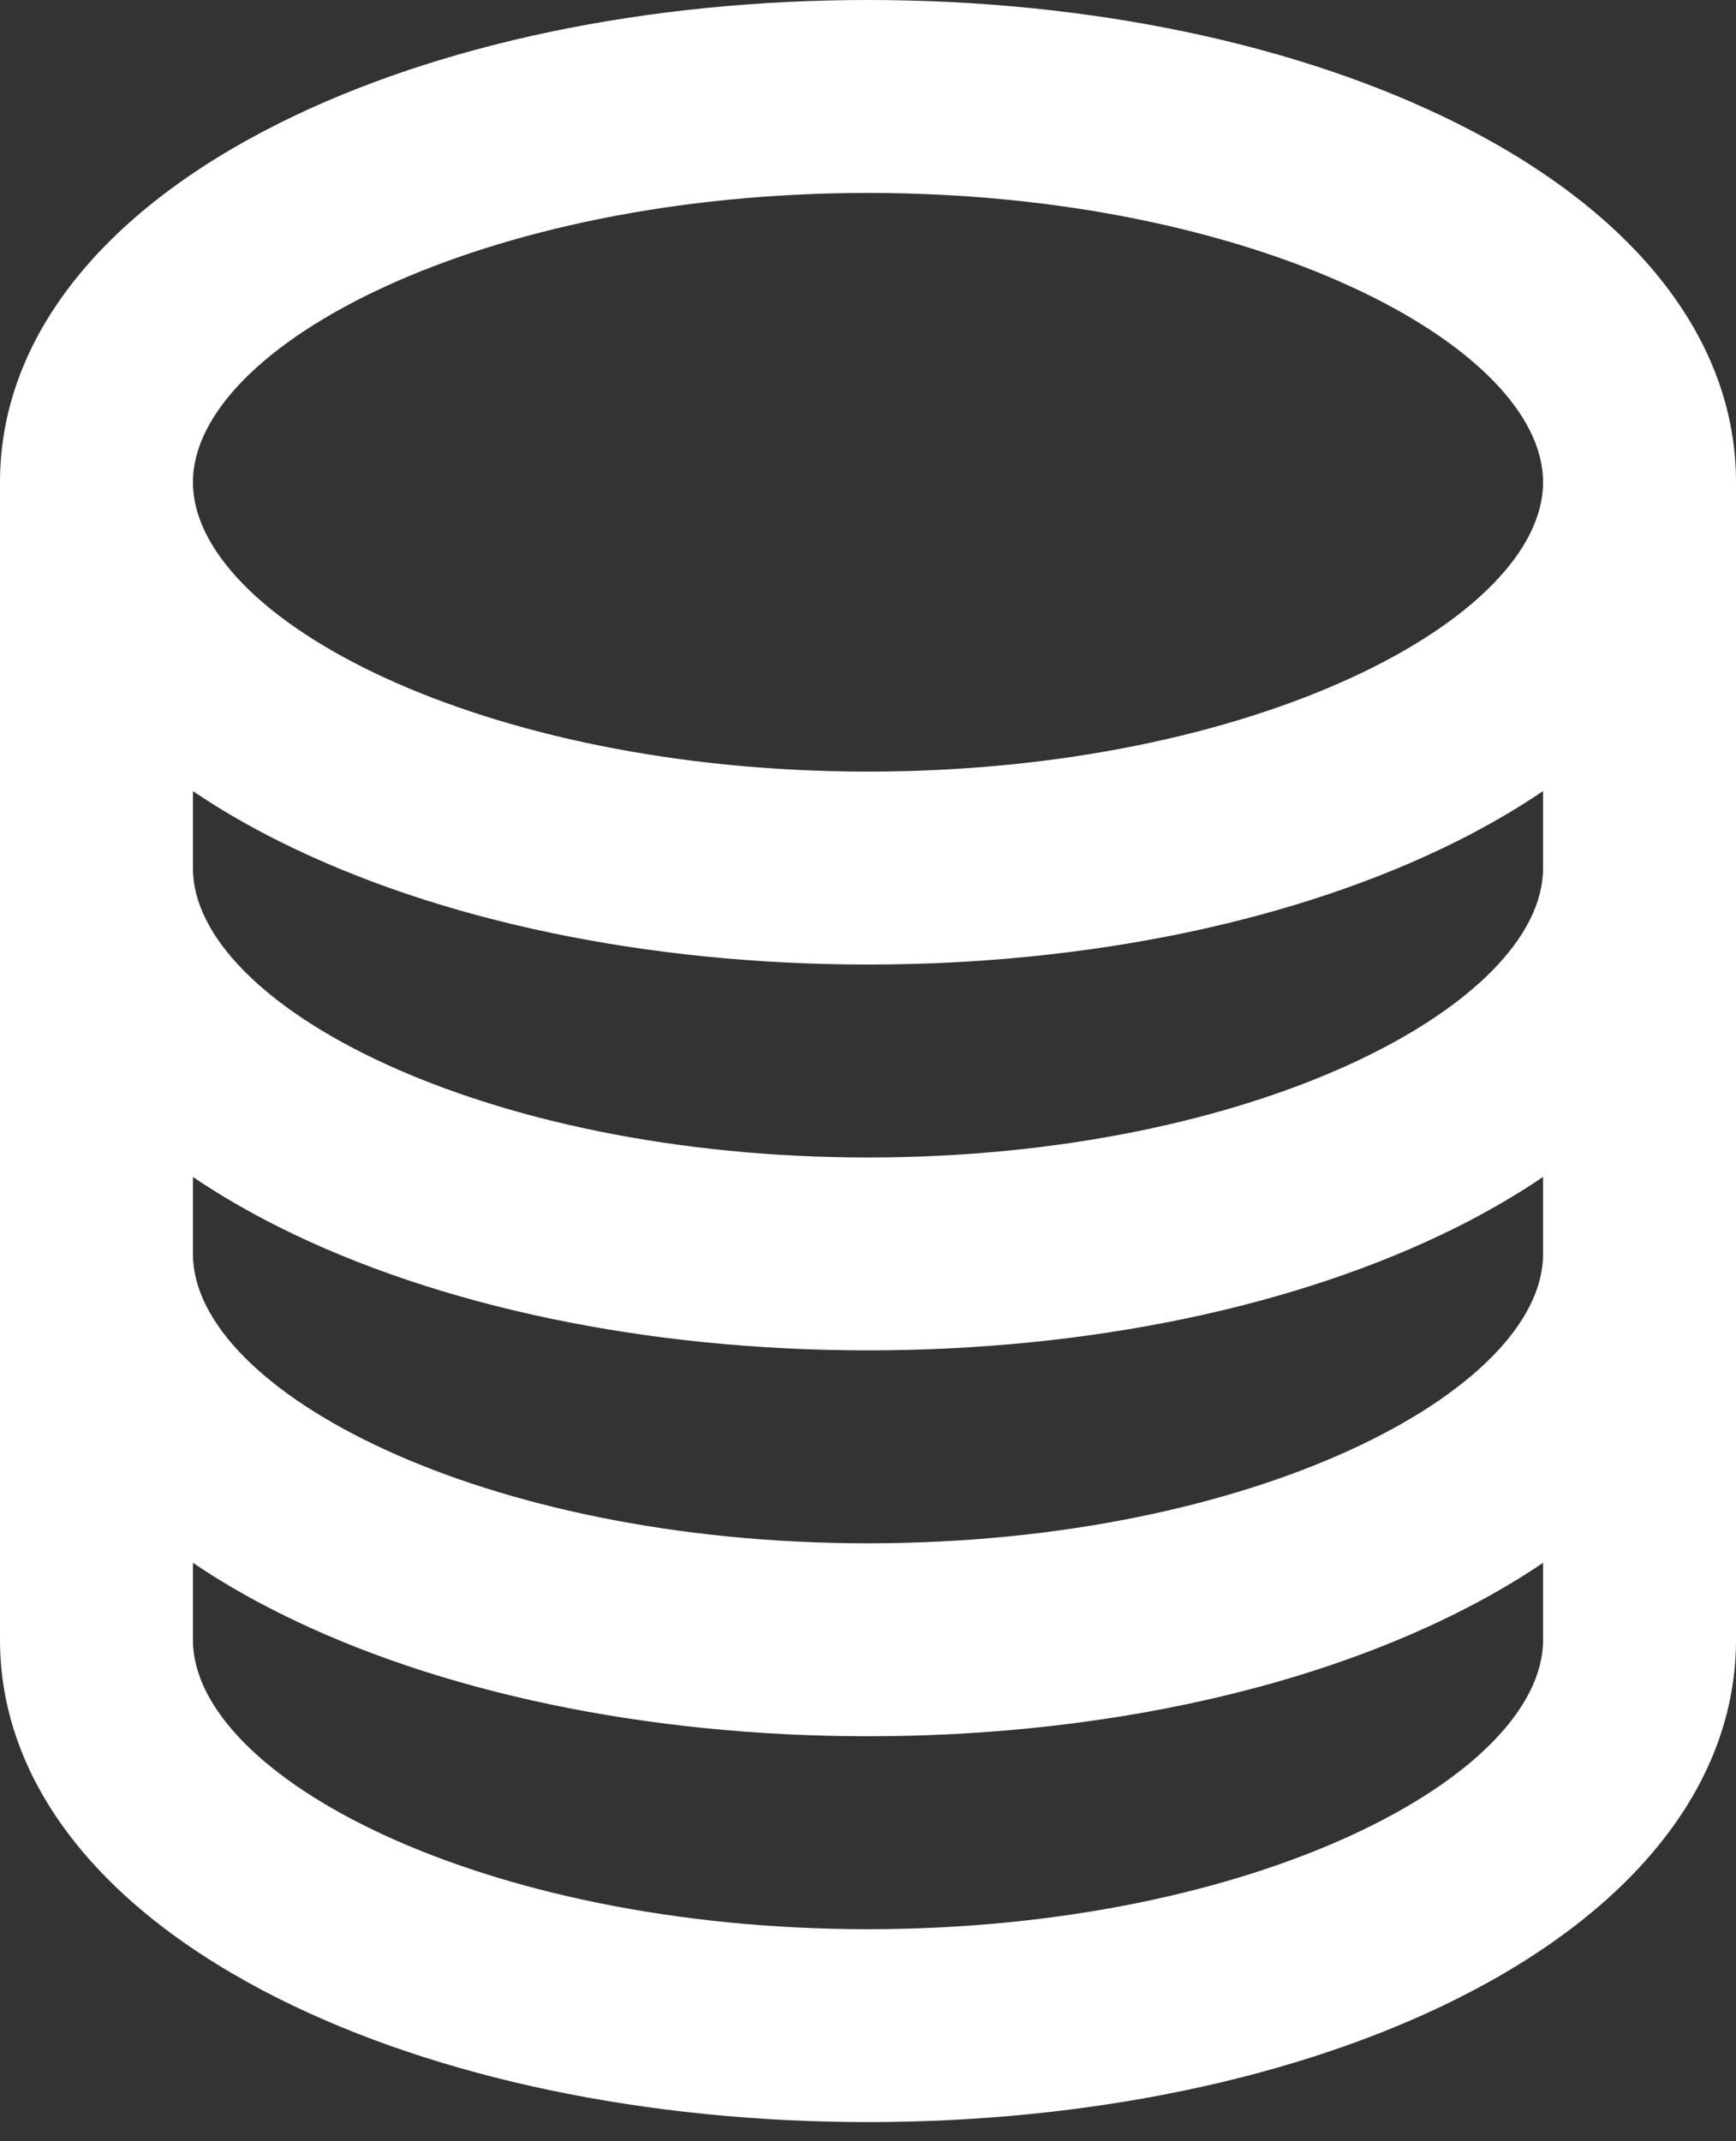 <?xml version="1.0" encoding="UTF-8"?> <svg xmlns="http://www.w3.org/2000/svg" width="30" height="37" viewBox="0 0 30 37" fill="none"><rect x="0" y="0" width="30" height="37" fill="#333333" stroke="none"/> <path d="M25.173 2.128C22.428 0.756 18.815 0 15 0C11.185 0 7.572 0.756 4.826 2.129C1.714 3.685 0 5.888 0 8.333V28.336C0 30.781 1.714 32.985 4.827 34.541C7.572 35.914 11.185 36.669 15 36.669C18.815 36.669 22.428 35.913 25.173 34.541C28.286 32.984 30 30.781 30 28.336V8.333C30 5.888 28.286 3.685 25.173 2.128ZM15 3.334C21.677 3.334 26.666 5.973 26.666 8.333C26.666 10.694 21.677 13.333 15 13.333C8.323 13.333 3.334 10.693 3.334 8.333C3.334 5.973 8.323 3.334 15 3.334ZM26.666 28.336C26.666 30.696 21.677 33.336 15 33.336C8.323 33.336 3.334 30.696 3.334 28.336V27.005C3.788 27.313 4.286 27.603 4.827 27.873C7.572 29.246 11.185 30.002 15 30.002C18.815 30.002 22.428 29.246 25.173 27.873C25.714 27.603 26.212 27.313 26.666 27.005V28.336ZM26.666 21.669H26.666C26.666 24.029 21.677 26.668 15 26.668C8.323 26.668 3.334 24.029 3.334 21.669V20.338C3.788 20.645 4.286 20.935 4.827 21.206C7.572 22.579 11.185 23.334 15 23.334C18.815 23.334 22.428 22.578 25.174 21.206C25.714 20.935 26.212 20.645 26.666 20.337V21.669ZM26.666 15.001H26.666C26.666 17.361 21.677 20.001 15 20.001C8.323 20.001 3.334 17.361 3.334 15.001V13.67C3.788 13.978 4.286 14.268 4.827 14.538C7.572 15.911 11.185 16.667 15 16.667C18.815 16.667 22.428 15.911 25.174 14.538C25.714 14.268 26.212 13.977 26.666 13.67V15.001Z" fill="white"></path> </svg> 